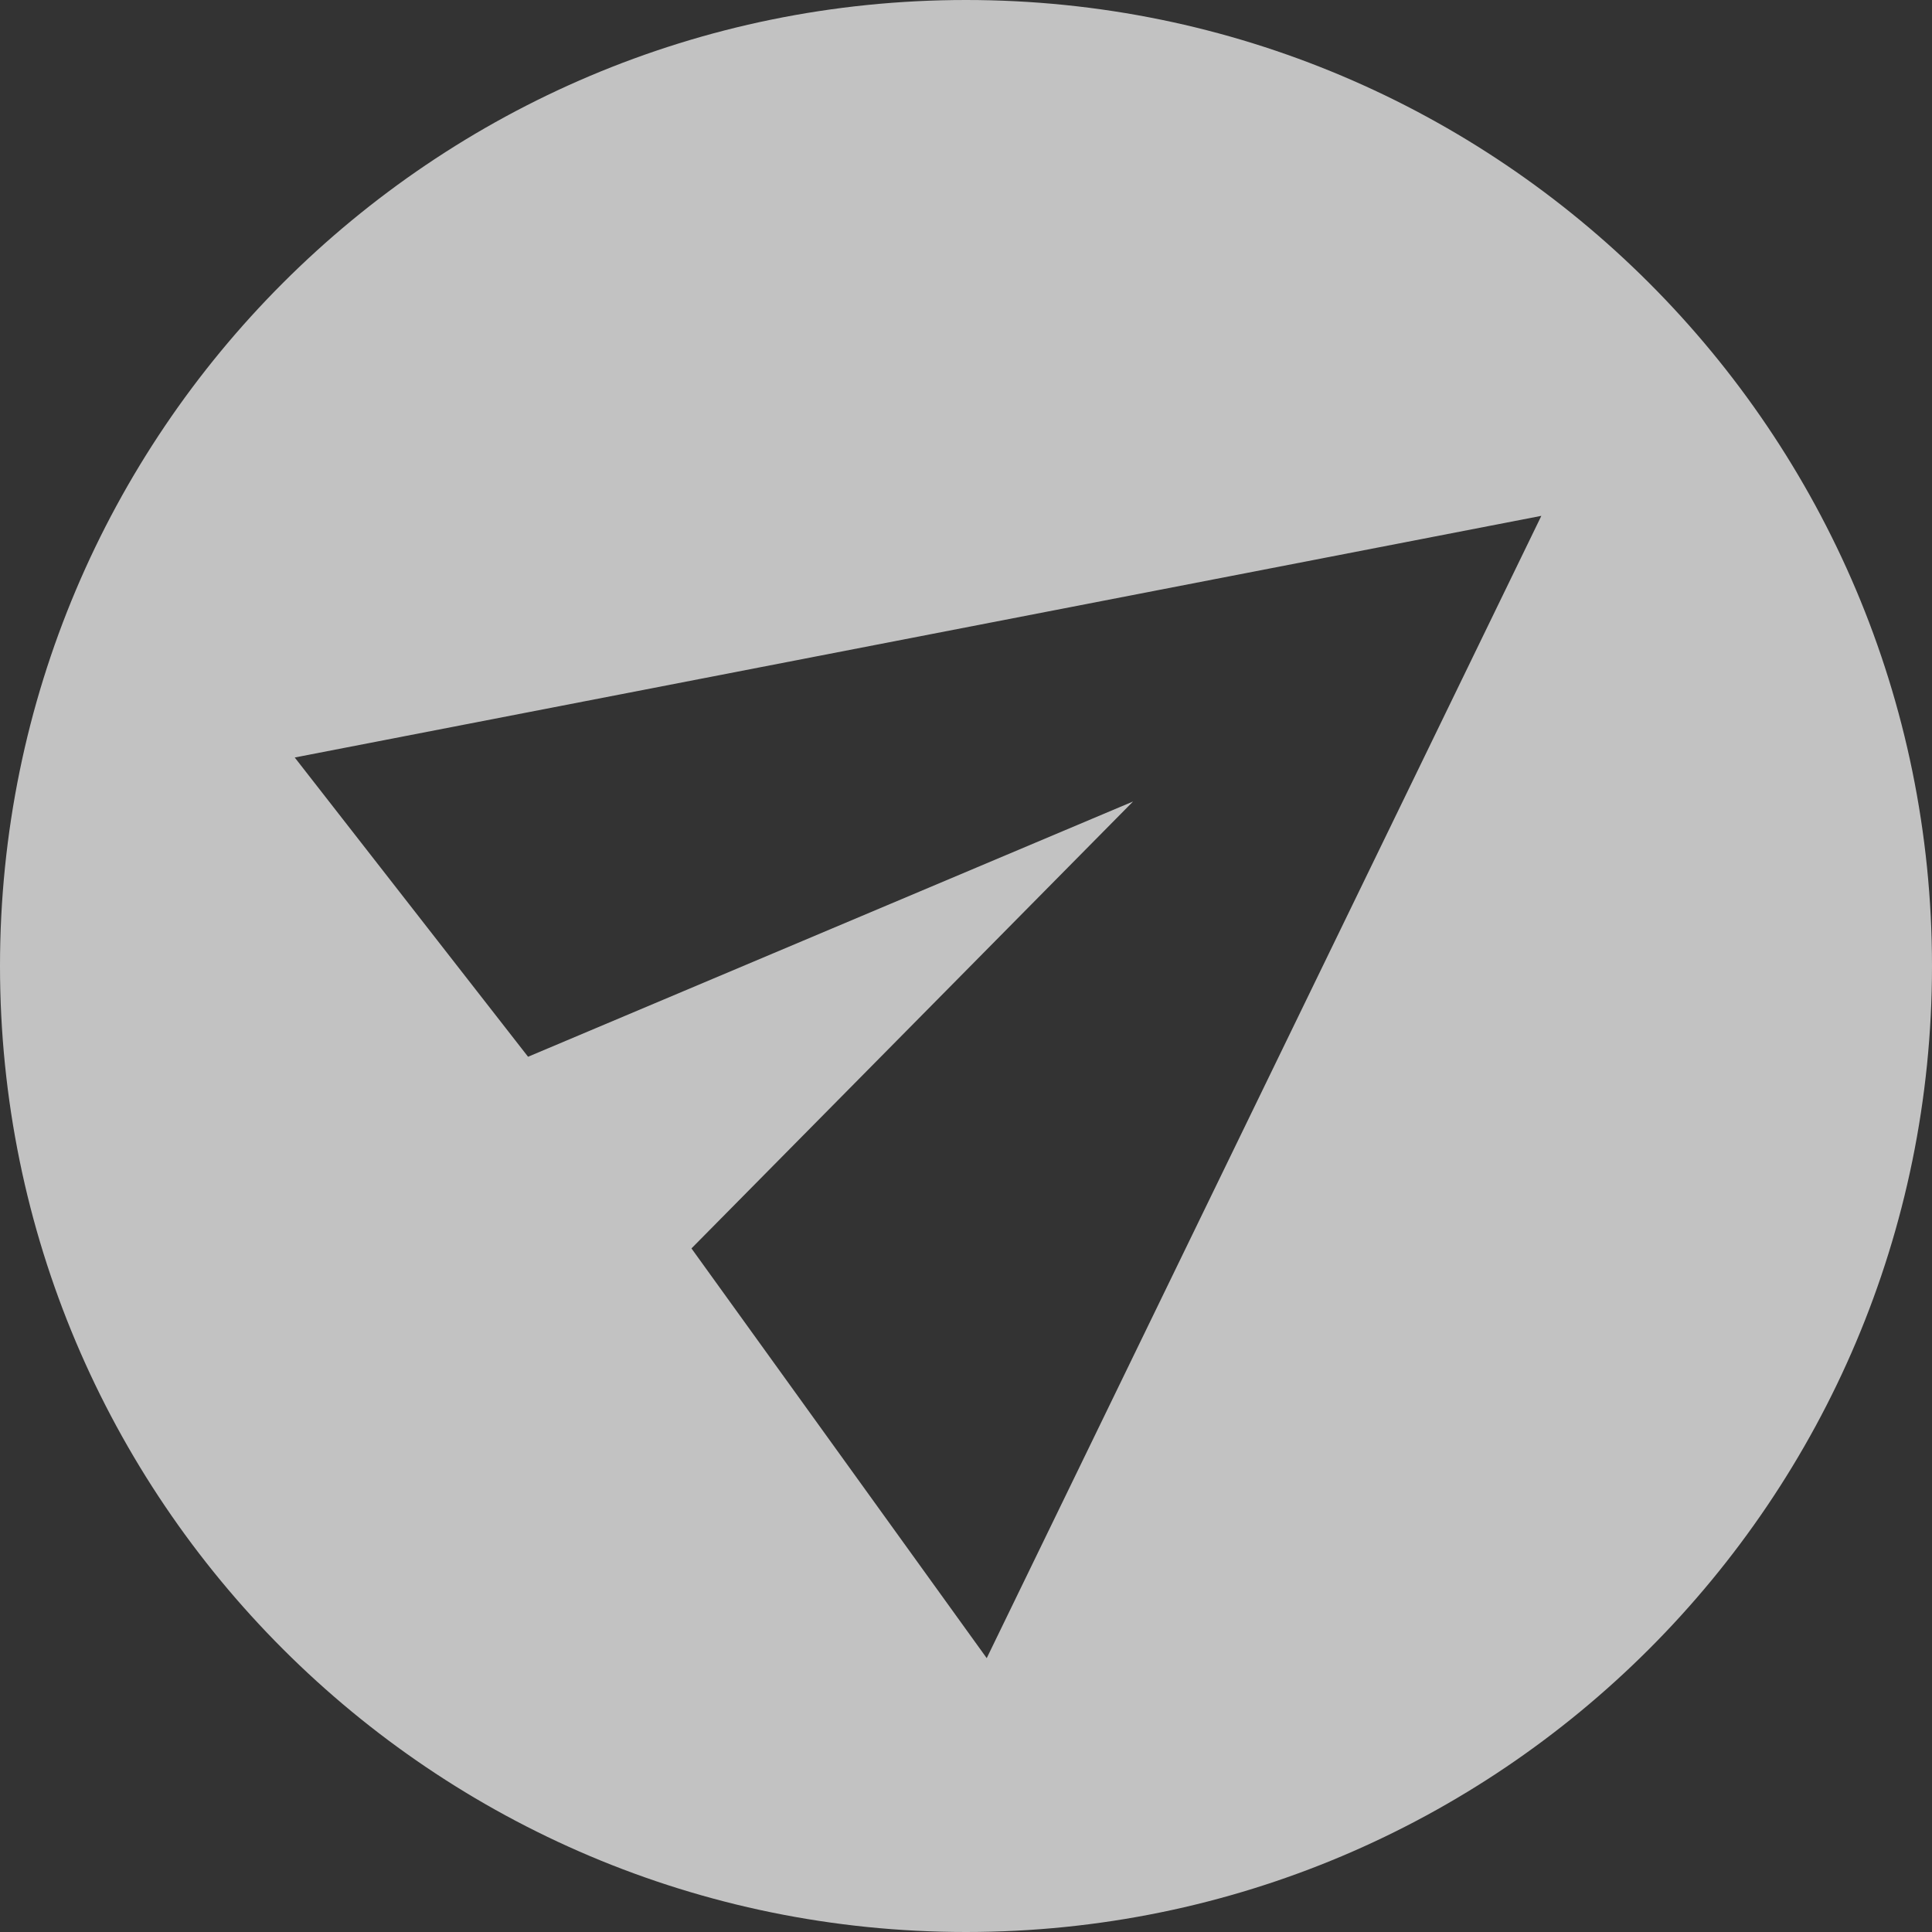 <?xml version="1.0" encoding="UTF-8"?> <svg xmlns="http://www.w3.org/2000/svg" width="40" height="40" viewBox="0 0 40 40" fill="none"><rect x="0" y="0" width="40" height="40" fill="#333333" stroke="none"/><path d="M20 0C31.046 0 40 8.954 40 20C40 31.046 31.046 40 20 40C8.954 40 0 31.046 0 20C0 8.954 8.954 0 20 0ZM6.102 15.683L10.933 21.879L23.459 16.594L14.316 25.847L20.429 34.33L31.912 10.68L6.102 15.683Z" fill="white" fill-opacity="0.7"></path></svg> 